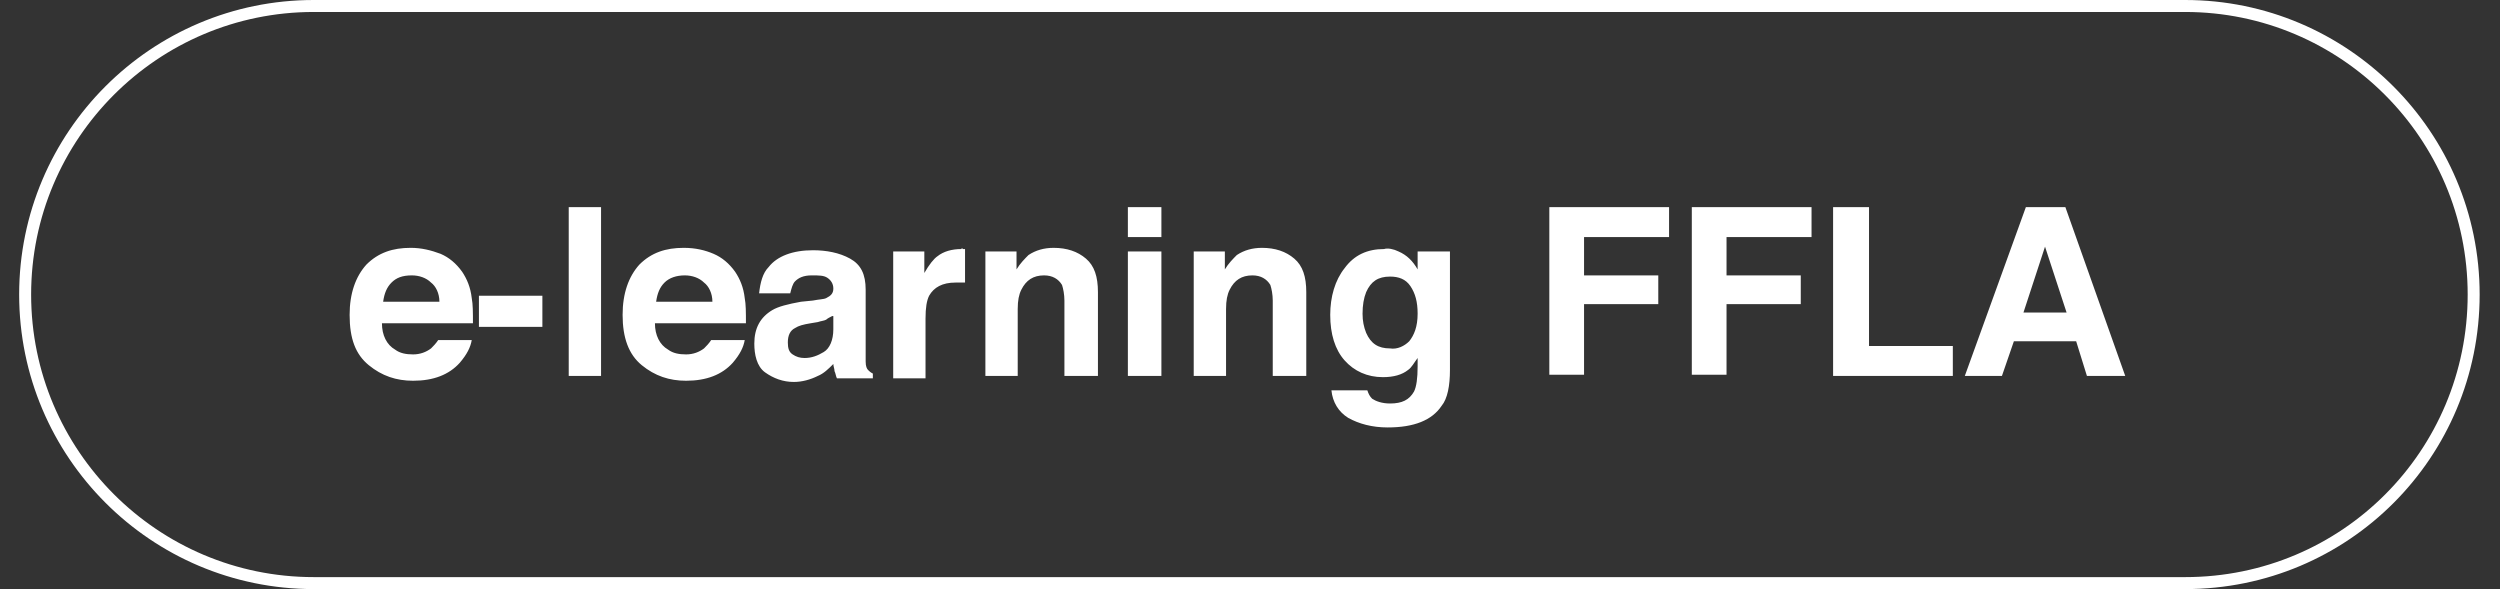 <svg version="1.1" id="Capa_1" xmlns="http://www.w3.org/2000/svg" x="0" y="0" viewBox="0 0 208.8 49.2" xml:space="preserve"><rect x="0" y="0" width="208.8" height="49.2" fill="#333333" stroke="none"/><style>.st0{fill:#fff}</style><switch><g><path class="st0" d="M36.8 21.2c.7.3 1.3.8 1.8 1.5.4.6.7 1.3.8 2.2.1.5.1 1.2.1 2.1h-7.6c0 1 .4 1.8 1.1 2.2.4.3.9.4 1.5.4s1.1-.2 1.5-.5c.2-.2.4-.4.6-.7h2.8c-.1.6-.4 1.2-1 1.9-.9 1-2.2 1.5-3.9 1.5-1.4 0-2.6-.4-3.7-1.3s-1.6-2.2-1.6-4.2c0-1.8.5-3.2 1.4-4.2 1-1 2.2-1.4 3.7-1.4.9 0 1.7.2 2.5.5zm-4.1 2.4c-.4.4-.6.9-.7 1.6h4.7c0-.7-.3-1.3-.7-1.6-.4-.4-1-.6-1.6-.6-.8 0-1.3.2-1.7.6zM40 24.7h5.3v2.6H40v-2.6zM50.2 31.4h-2.7V17.3h2.7v14.1zM59.6 21.2c.7.3 1.3.8 1.8 1.5.4.6.7 1.3.8 2.2.1.5.1 1.2.1 2.1h-7.6c0 1 .4 1.8 1.1 2.2.4.3.9.4 1.5.4s1.1-.2 1.5-.5c.2-.2.4-.4.6-.7h2.8c-.1.6-.4 1.2-1 1.9-.9 1-2.2 1.5-3.9 1.5-1.4 0-2.6-.4-3.7-1.3S52 28.2 52 26.3c0-1.8.5-3.2 1.4-4.2 1-1 2.2-1.4 3.7-1.4 1 0 1.8.2 2.5.5zm-4.1 2.4c-.4.4-.6.9-.7 1.6h4.7c0-.7-.3-1.3-.7-1.6-.4-.4-1-.6-1.6-.6-.7 0-1.3.2-1.7.6zM67.9 25.1c.5-.1.9-.1 1.1-.2.4-.2.6-.4.6-.8s-.2-.7-.5-.9c-.3-.2-.7-.2-1.3-.2-.7 0-1.1.2-1.4.5-.2.2-.3.6-.4 1h-2.6c.1-.9.3-1.7.8-2.2.7-.9 2-1.4 3.7-1.4 1.1 0 2.2.2 3.1.7.9.5 1.3 1.3 1.3 2.6v6c0 .4.1.6.2.7.1.1.2.2.4.3v.4h-3c-.1-.2-.1-.4-.2-.6 0-.2-.1-.4-.1-.6-.4.4-.8.8-1.3 1-.6.3-1.3.5-2 .5-.9 0-1.7-.3-2.4-.8s-.9-1.5-.9-2.4c0-1.3.5-2.2 1.5-2.8.5-.3 1.3-.5 2.4-.7l1-.1zm1.6 1.3c-.2.1-.4.2-.5.3-.2.1-.4.1-.7.2l-.6.1c-.6.1-1 .2-1.3.4-.4.2-.6.6-.6 1.2 0 .5.1.8.4 1s.6.3 1 .3c.6 0 1.1-.2 1.6-.5s.8-1 .8-1.9v-1.1zM80.4 20.8h.2v2.8h-.8c-1.1 0-1.8.4-2.2 1.1-.2.4-.3 1-.3 1.9v5h-2.7V21h2.6v1.8c.4-.7.8-1.2 1.1-1.4.5-.4 1.2-.6 2-.6 0-.1.1-.1.1 0zM90.7 21.6c.7.6 1 1.5 1 2.8v7h-2.8v-6.3c0-.5-.1-1-.2-1.3-.3-.5-.8-.8-1.5-.8-.9 0-1.5.4-1.9 1.2-.2.4-.3.9-.3 1.6v5.6h-2.7V21h2.6v1.5c.3-.5.7-.9 1-1.2.6-.4 1.3-.6 2.1-.6 1.1 0 2 .3 2.7.9zM97 19.8h-2.8v-2.5H97v2.5zM94.3 21H97v10.4h-2.8V21zM108.1 21.6c.7.6 1 1.5 1 2.8v7h-2.8v-6.3c0-.5-.1-1-.2-1.3-.3-.5-.8-.8-1.5-.8-.9 0-1.5.4-1.9 1.2-.2.4-.3.9-.3 1.6v5.6h-2.7V21h2.6v1.5c.3-.5.7-.9 1-1.2.6-.4 1.3-.6 2.1-.6 1.1 0 2 .3 2.7.9zM116.8 21c.7.3 1.2.8 1.6 1.5V21h2.7v9.9c0 1.3-.2 2.4-.7 3-.8 1.2-2.3 1.8-4.5 1.8-1.3 0-2.4-.3-3.3-.8-.8-.5-1.3-1.3-1.4-2.3h3c.1.3.2.5.4.7.3.2.8.4 1.5.4 1 0 1.6-.3 2-1 .2-.4.3-1.1.3-2.1v-.7c-.3.4-.5.8-.8 1-.5.4-1.2.6-2.1.6-1.3 0-2.4-.5-3.2-1.4s-1.2-2.2-1.2-3.8c0-1.5.4-2.9 1.2-3.9.8-1.1 1.9-1.6 3.3-1.6.3-.1.8 0 1.2.2zm.9 7.5c.4-.5.7-1.2.7-2.3 0-1-.2-1.7-.6-2.3s-1-.8-1.7-.8c-1 0-1.6.4-2 1.3-.2.5-.3 1.1-.3 1.8 0 .6.1 1.1.3 1.6.4.9 1 1.3 2 1.3.6.1 1.2-.2 1.6-.6zM129.3 17.3h10.1v2.5h-7.1V23h6.2v2.4h-6.2v5.9h-2.9v-14zM141.2 17.3h10.1v2.5h-7.1V23h6.2v2.4h-6.2v5.9h-2.9v-14zM153.2 17.3h2.9v11.6h7v2.5h-10V17.3zM169.2 17.3h3.3l5 14.1h-3.2l-.9-2.9h-5.2l-1 2.9h-3.1l5.1-14.1zm-.2 8.8h3.6l-1.8-5.5-1.8 5.5z"/><path d="M182.5 48.7H26.2c-13.3 0-24.1-10.8-24.1-24.1v0C2.1 11.3 12.9.5 26.2.5h156.3c13.3 0 24.1 10.8 24.1 24.1v0c0 13.3-10.7 24.1-24.1 24.1z" fill="none" stroke="#fff" stroke-miterlimit="10"/></g></switch></svg>